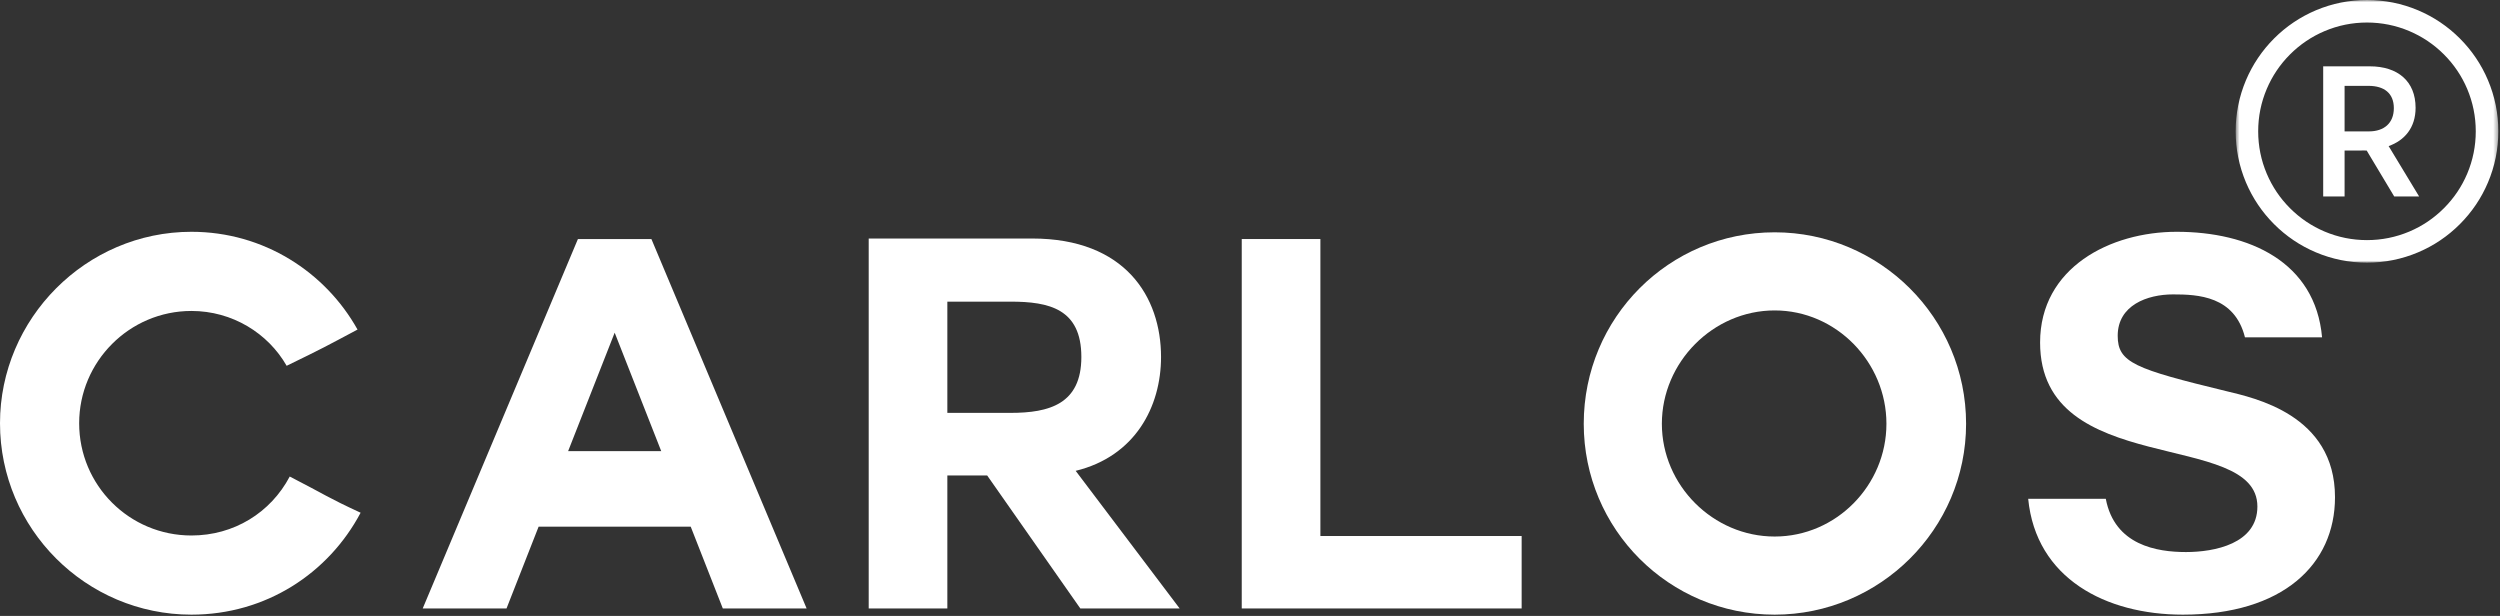 <svg width="552" height="136" viewBox="0 0 552 136" fill="none" xmlns="http://www.w3.org/2000/svg">
<rect x="0" y="0" width="552" height="136" fill="#333333" stroke="none"/>
<path d="M523.06 29.011C526.383 29.011 528.56 27.208 528.56 23.88C528.56 20.557 526.383 18.958 522.977 18.958H517.685V29.011H523.06ZM512.961 14.646H523.263C529.424 14.646 533.362 17.932 533.362 23.802C533.362 28.234 530.898 31.026 527.409 32.255L534.143 43.38H528.643L522.565 33.24C522.529 33.198 521.049 33.24 521.008 33.24H517.685V43.38H512.961V14.646Z" fill="white"/>
<mask id="mask0_733_475" style="mask-type:luminance" maskUnits="userSpaceOnUse" x="493" y="0" width="59" height="58">
<path d="M493.633 0H551.633V58H493.633V0Z" fill="white"/>
</mask>
<g mask="url(#mask0_733_475)">
<path d="M522.628 4.974C519.383 4.974 516.242 5.609 513.279 6.865C510.419 8.073 507.852 9.807 505.643 12.01C503.435 14.219 501.706 16.787 500.497 19.646C499.242 22.609 498.607 25.75 498.607 28.995C498.607 32.24 499.242 35.385 500.497 38.344C501.706 41.203 503.435 43.776 505.643 45.979C507.852 48.188 510.419 49.922 513.279 51.13C516.242 52.38 519.383 53.016 522.628 53.016C525.872 53.016 529.018 52.38 531.977 51.13C534.836 49.922 537.409 48.188 539.612 45.979C541.82 43.776 543.555 41.203 544.763 38.344C546.013 35.385 546.648 32.24 546.648 28.995C546.648 25.75 546.013 22.609 544.763 19.646C543.555 16.787 541.82 14.219 539.612 12.01C537.409 9.807 534.836 8.073 531.977 6.865C529.018 5.609 525.872 4.974 522.628 4.974ZM522.628 57.995C518.716 57.995 514.919 57.229 511.341 55.714C507.888 54.255 504.784 52.161 502.122 49.5C499.461 46.839 497.372 43.74 495.909 40.286C494.398 36.708 493.633 32.911 493.633 28.995C493.633 25.083 494.398 21.287 495.909 17.708C497.372 14.255 499.461 11.156 502.122 8.49C504.784 5.828 507.888 3.74 511.341 2.276C514.919 0.766 518.716 0 522.628 0C526.544 0 530.341 0.766 533.919 2.276C537.372 3.74 540.471 5.828 543.133 8.49C545.794 11.156 547.888 14.255 549.346 17.708C550.862 21.287 551.628 25.083 551.628 28.995C551.628 32.911 550.862 36.708 549.346 40.286C547.888 43.74 545.794 46.839 543.133 49.5C540.471 52.161 537.372 54.255 533.919 55.714C530.341 57.229 526.544 57.995 522.628 57.995Z" fill="white"/>
</g>
<path d="M42.271 135.716C58.719 135.716 72.542 126.576 79.625 113.211C72.198 109.784 71.974 109.326 63.974 105.216C59.75 113.211 51.635 118.237 42.271 118.237C28.562 118.237 17.479 107.159 17.479 93.451C17.479 79.852 28.562 68.659 42.271 68.659C51.292 68.659 59.177 73.57 63.292 80.768C71.287 76.883 71.859 76.539 78.943 72.768C71.859 60.091 58.26 51.18 42.271 51.18C18.963 51.18 0 70.373 0 93.451C0 116.753 18.963 135.716 42.271 135.716Z" fill="white"/>
<path d="M93.335 134.347H111.84L118.923 116.294H152.512L159.595 134.347H178.1L143.829 52.779H127.605L93.335 134.347ZM125.439 99.617L135.72 73.456L146.001 99.617H125.439Z" fill="white"/>
<path d="M191.81 134.346H209.174V104.987H217.971L238.534 134.346H260.466L237.508 103.961C250.643 100.758 256.357 89.794 256.357 78.826C256.357 65.576 248.471 52.664 227.909 52.664H191.81V134.346ZM209.174 91.164V66.602H223.112C231.68 66.602 238.763 68.201 238.763 78.826C238.763 89.222 231.68 91.164 223.112 91.164H209.174Z" fill="white"/>
<path d="M274.177 134.347H335.979V118.352H291.542V52.779H274.177V134.347Z" fill="white"/>
<path d="M391.847 135.716C415.034 135.716 434.112 116.867 434.112 93.565C434.112 70.143 415.034 51.294 391.847 51.294C368.539 51.294 349.69 70.143 349.69 93.565C349.69 116.867 368.539 135.716 391.847 135.716ZM366.94 93.565C366.94 79.966 378.253 68.544 391.847 68.544C405.44 68.544 416.524 79.966 416.524 93.565C416.524 107.159 405.44 118.466 391.847 118.466C378.253 118.466 366.94 107.159 366.94 93.565Z" fill="white"/>
<path d="M481.979 135.716C504.031 135.716 515.568 124.638 515.568 109.784C515.568 91.508 497.63 87.852 491.578 86.367C471.354 81.451 467.589 80.081 467.589 74.143C467.589 67.404 474.099 65.003 479.813 65.003C485.292 65.003 493.406 65.347 495.688 74.487H512.714C511.229 57.805 496.604 51.18 480.609 51.18C465.99 51.18 450.453 59.06 450.453 75.628C450.453 105.784 498.432 94.706 498.432 111.841C498.432 120.065 488.948 121.893 482.667 121.893C476.271 121.893 466.901 120.409 464.958 110.128H447.823C449.537 127.721 464.958 135.716 481.979 135.716Z" fill="white"/>
</svg>
